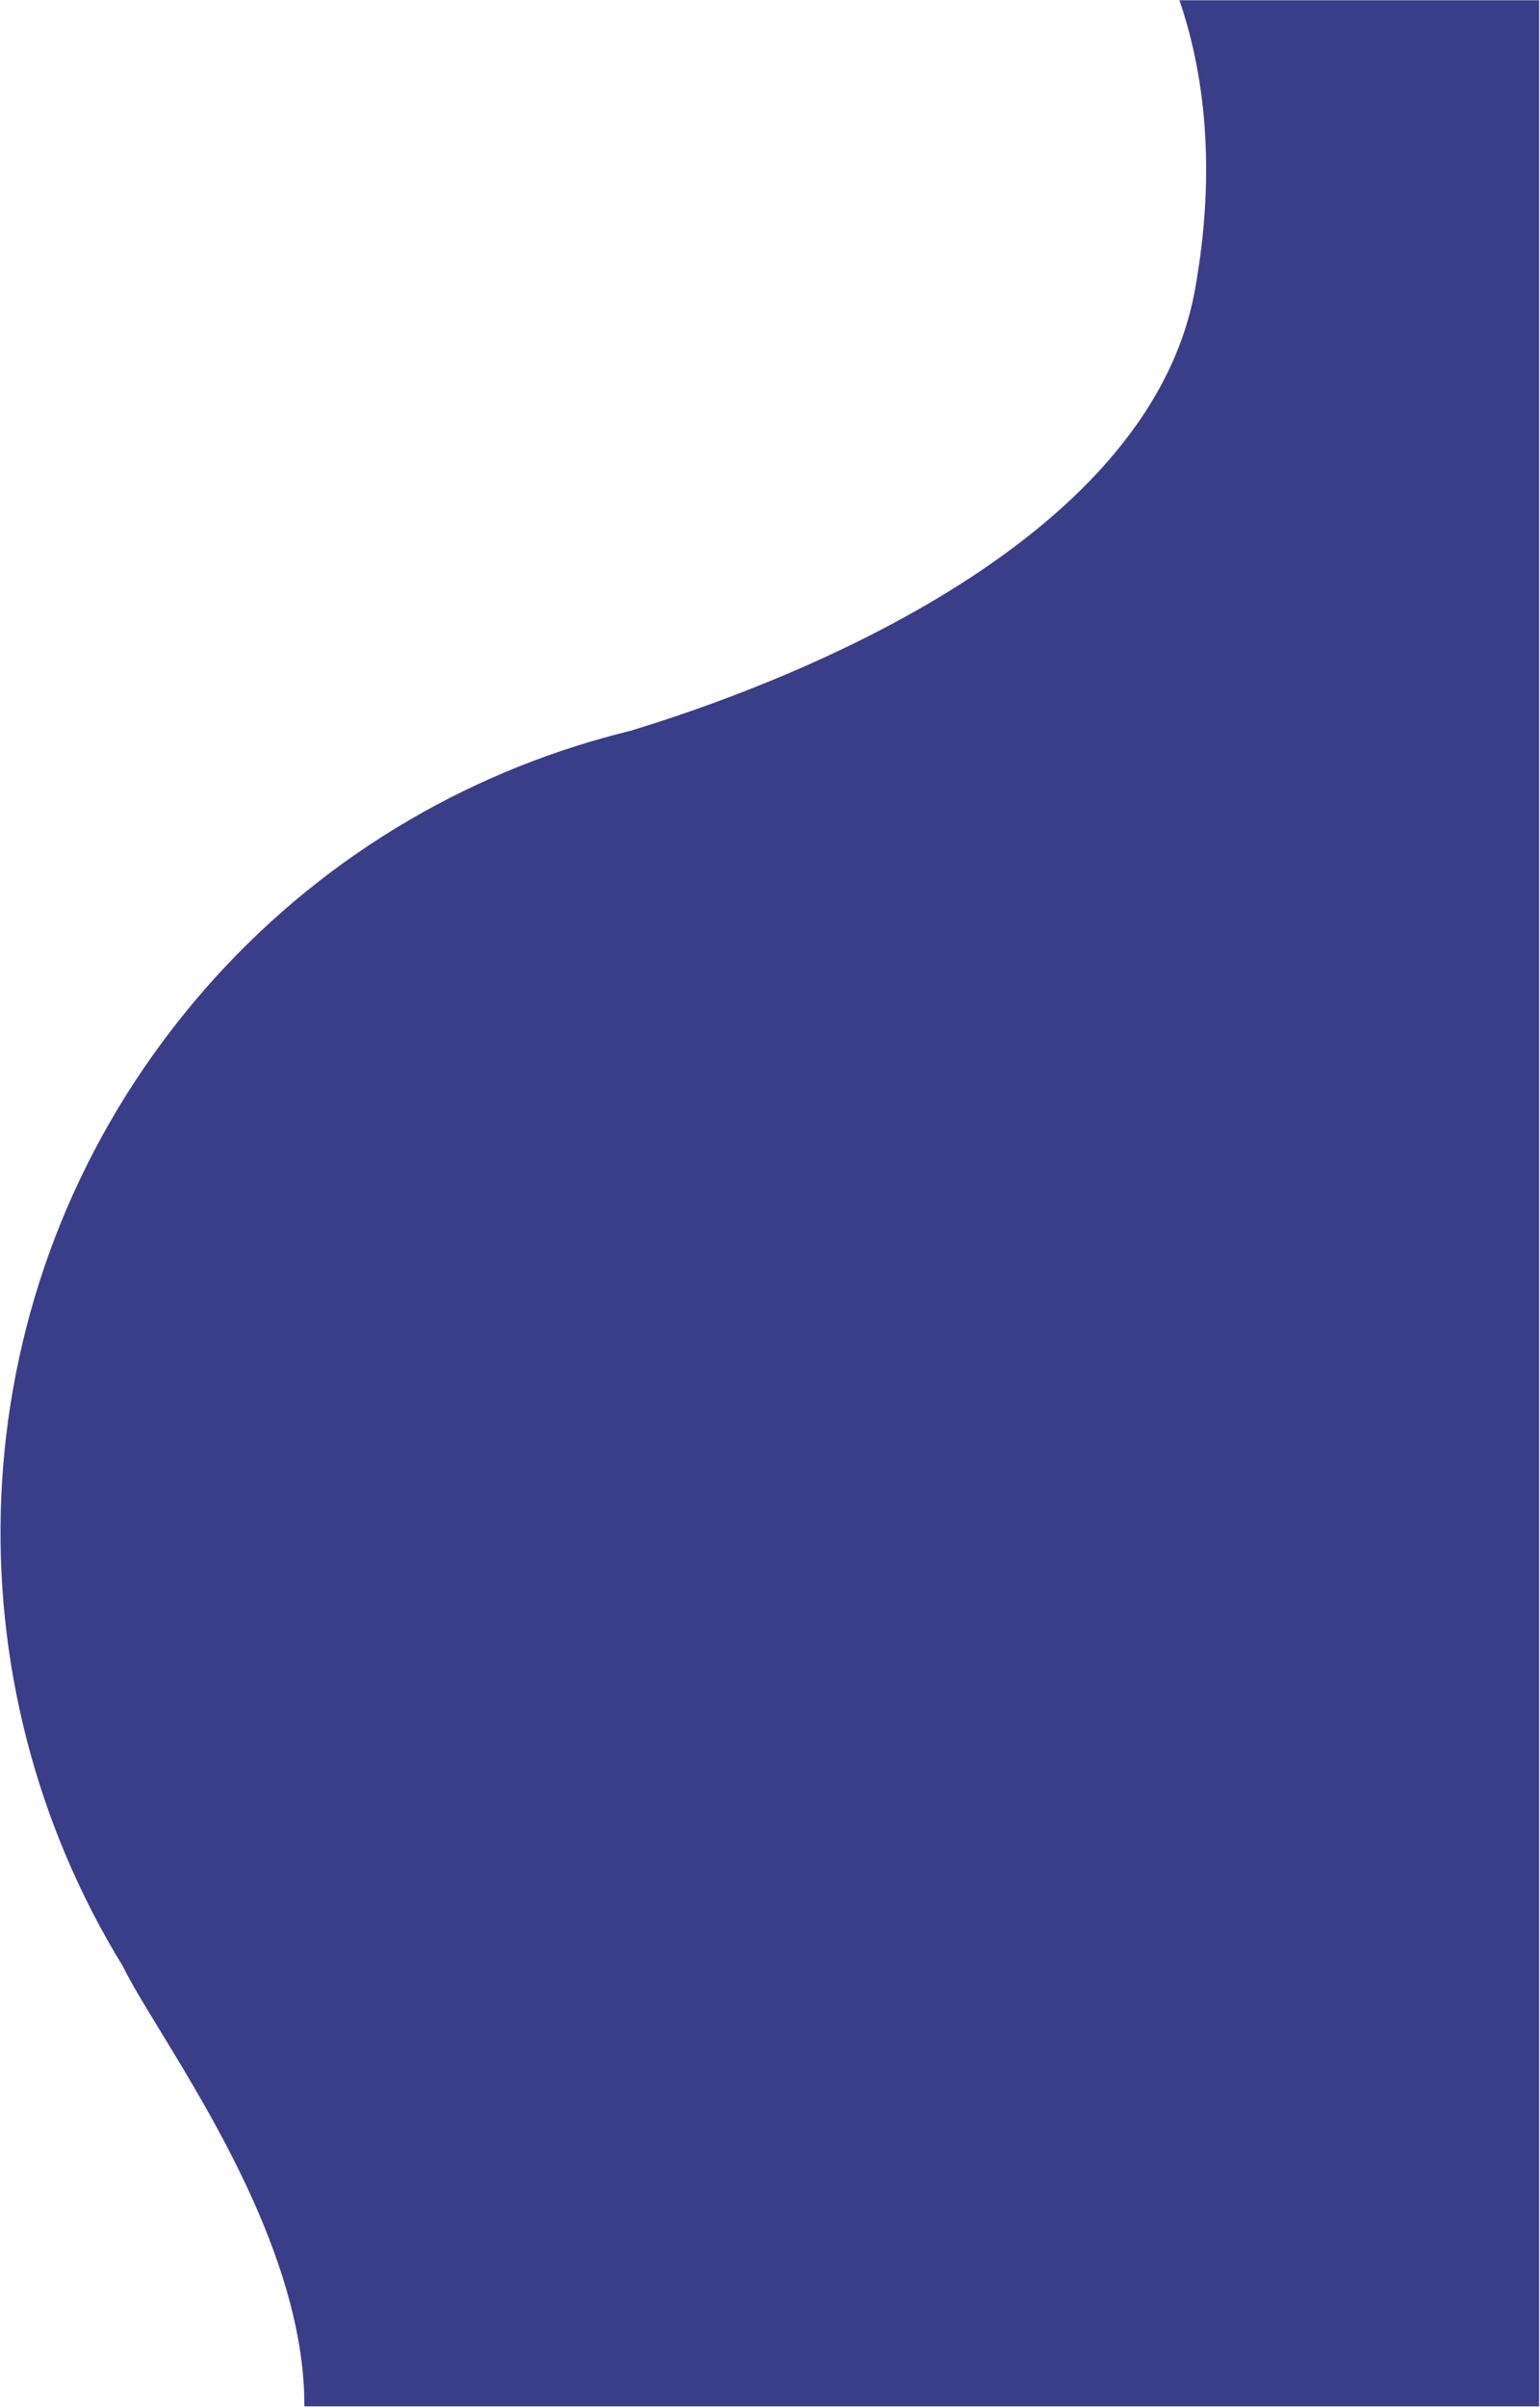 <svg width="1008" height="1575" viewBox="0 0 1008 1575" fill="none" xmlns="http://www.w3.org/2000/svg" preserveAspectRatio="none">
<path d="M771.997 0.152C788.351 48.002 796.213 110.864 782.28 188.974C751.805 359.823 505.305 450.043 412.537 478.208C400.748 481.08 389.05 484.352 377.458 488.015C377.451 488.016 377.436 488.02 377.421 488.024C377.401 488.028 377.381 488.033 377.381 488.033L377.385 488.038C275.95 520.111 182.924 582.348 112.987 672.936C-28.227 855.853 -33.903 1100.56 80.356 1286.4C80.359 1286.41 80.362 1286.41 80.365 1286.42C80.37 1286.43 80.374 1286.44 80.381 1286.46C85.477 1296.94 94.203 1311.25 104.688 1328.45C141.357 1388.58 199.542 1483.99 199.218 1574.46H1007.42V0.152H771.997Z" fill="#3A3D87"/>
</svg>
